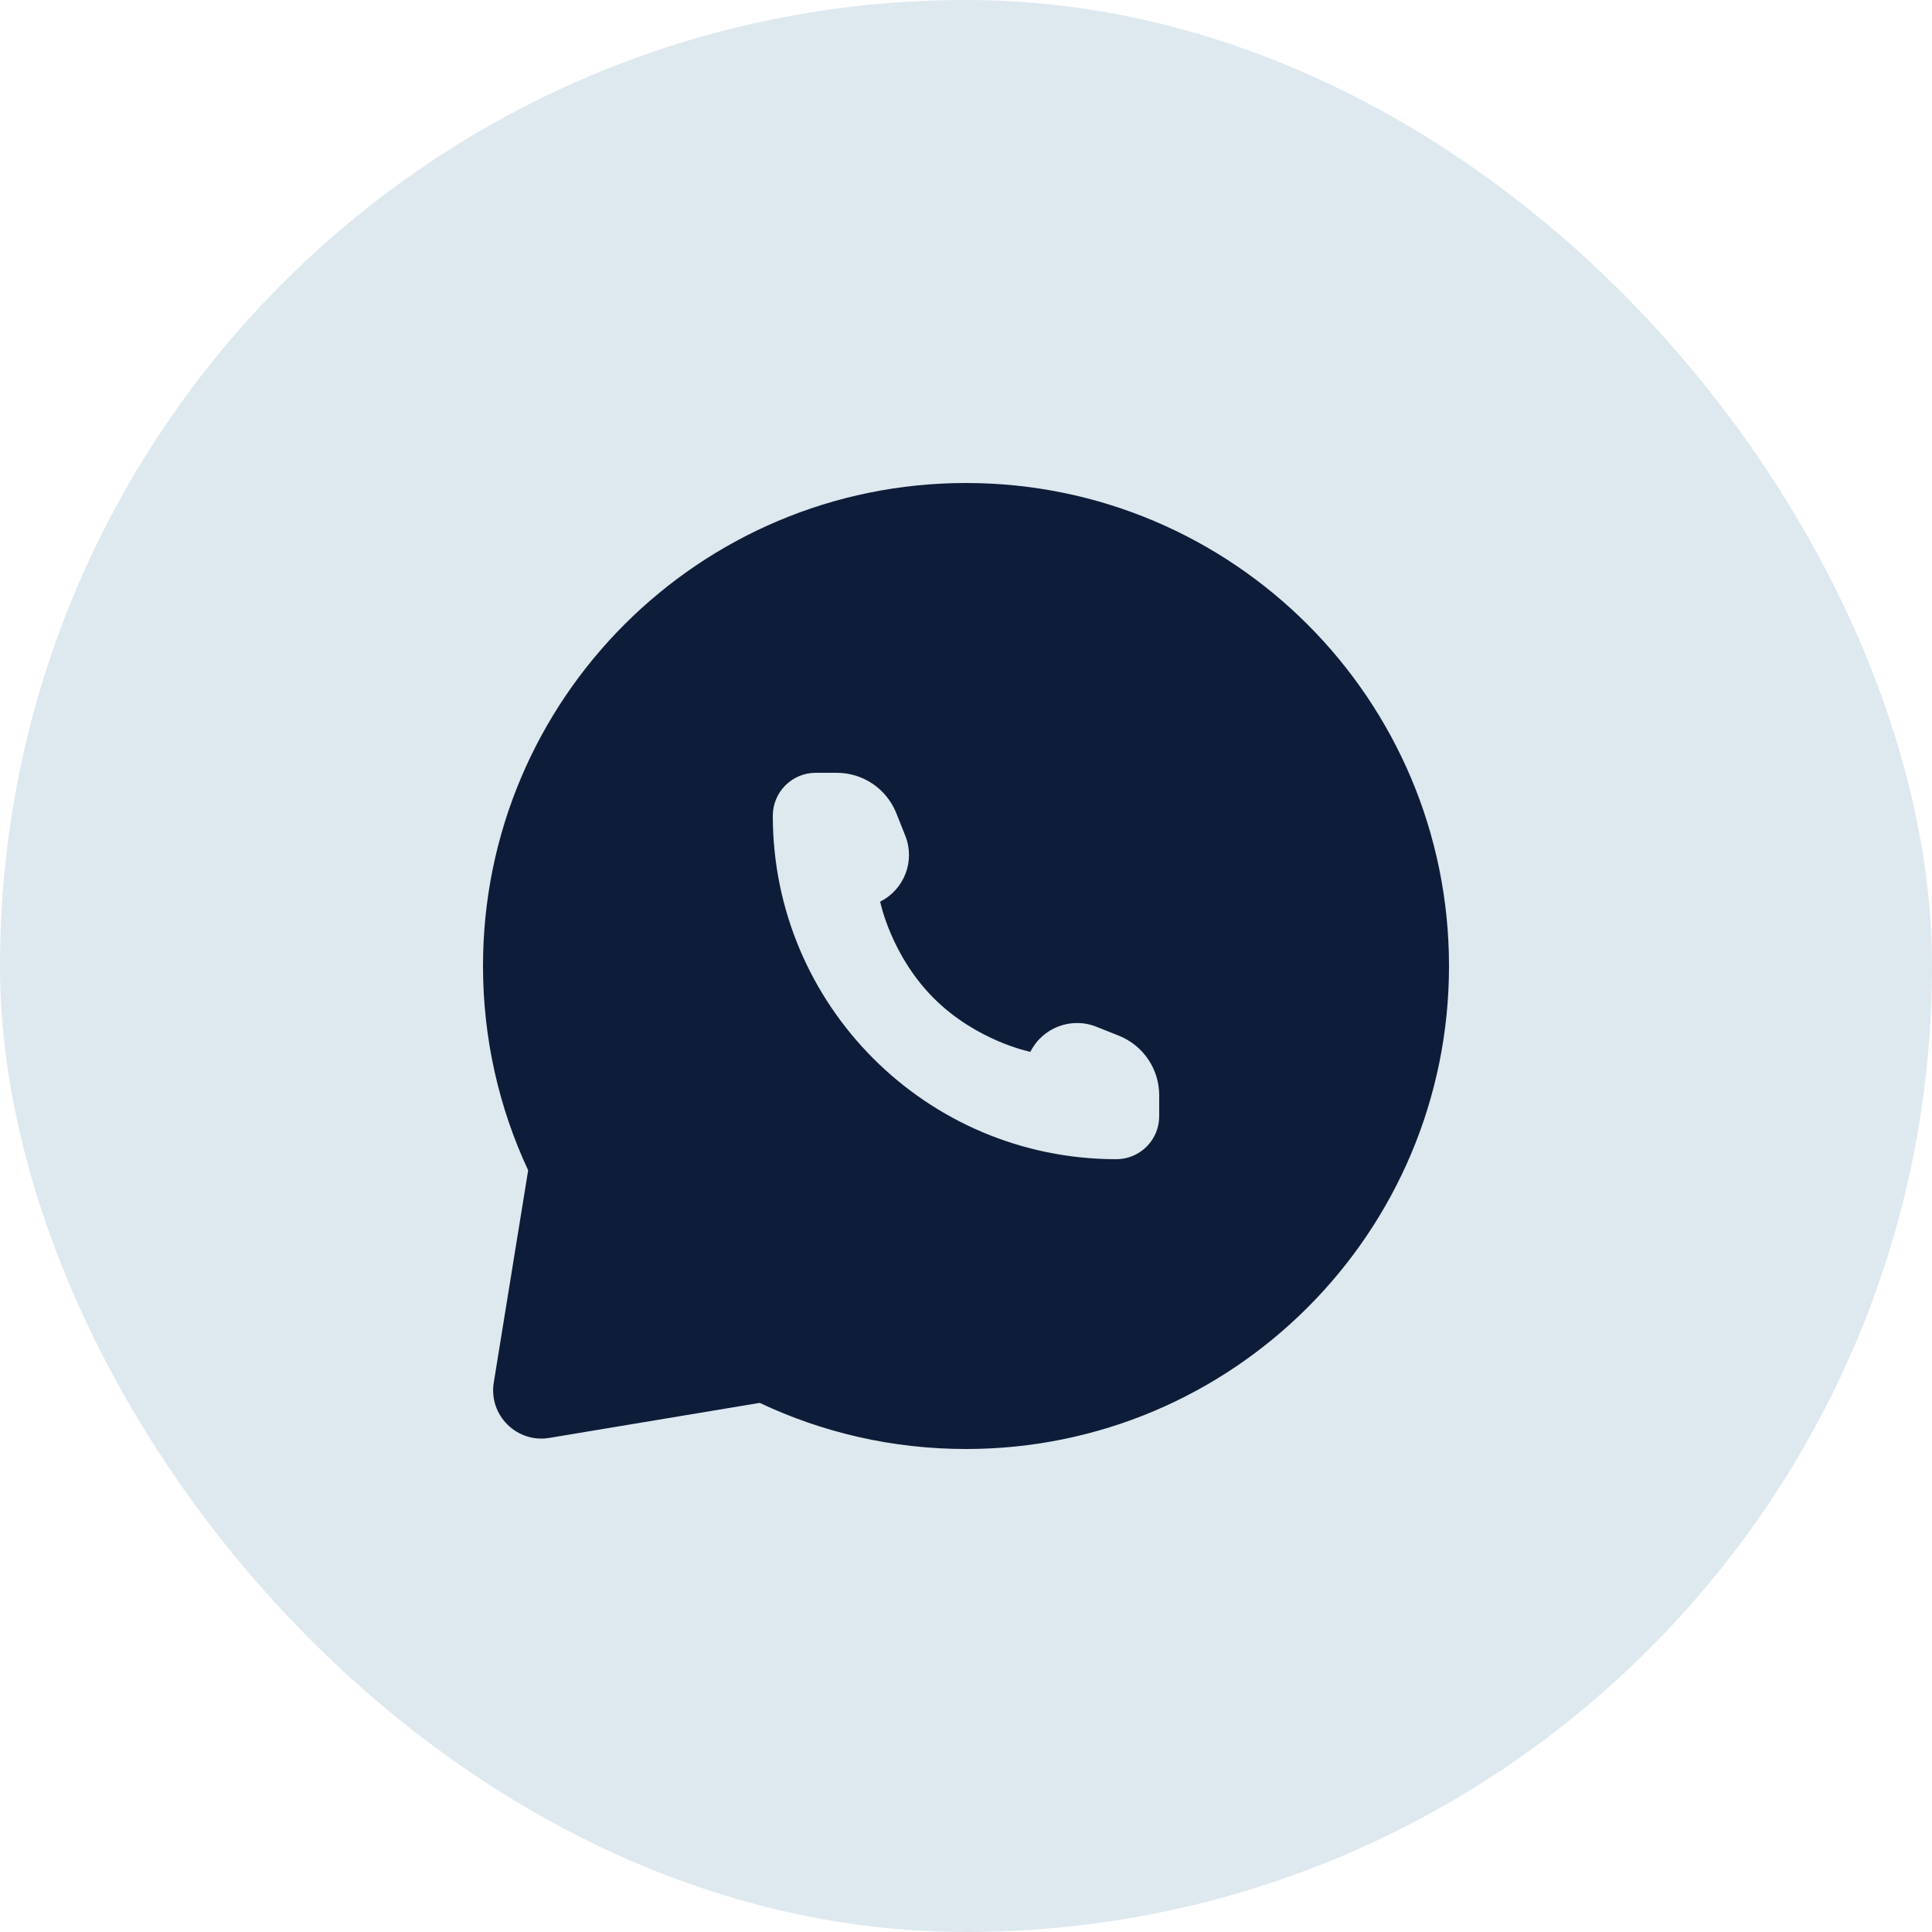 <?xml version="1.0" encoding="UTF-8"?> <svg xmlns="http://www.w3.org/2000/svg" width="40" height="40" viewBox="0 0 40 40" fill="none"><g data-figma-bg-blur-radius="20"><rect width="40" height="40" rx="20" fill="#DEE8EF"></rect><g clip-path="url(#clip1_9455_417)"><path d="M20 10C25.523 10 30 14.477 30 20C30 25.523 25.523 30 20 30C18.472 30 17.024 29.657 15.729 29.045L11.375 29.77C10.7 29.883 10.113 29.299 10.223 28.624L10.935 24.23C10.335 22.945 10 21.511 10 20C10 14.477 14.477 10 20 10ZM16.889 16C16.398 16 16 16.398 16 16.889C16 20.816 19.184 24 23.111 24C23.602 24 24 23.602 24 23.111V22.675C24 22.133 23.67 21.646 23.167 21.444L22.7 21.258C22.179 21.049 21.584 21.275 21.333 21.777C21.309 21.773 20.212 21.546 19.333 20.667C18.454 19.788 18.227 18.691 18.223 18.667C18.725 18.416 18.951 17.821 18.742 17.3L18.556 16.833C18.354 16.33 17.867 16 17.325 16H16.889Z" fill="#0D1C38"></path></g></g><defs><clipPath id="bgblur_0_9455_417_clip_path" transform="translate(20 20)"><rect width="40" height="40" rx="20"></rect></clipPath><clipPath id="clip1_9455_417"><rect width="22" height="22" fill="white" transform="translate(9 9)"></rect></clipPath></defs></svg> 